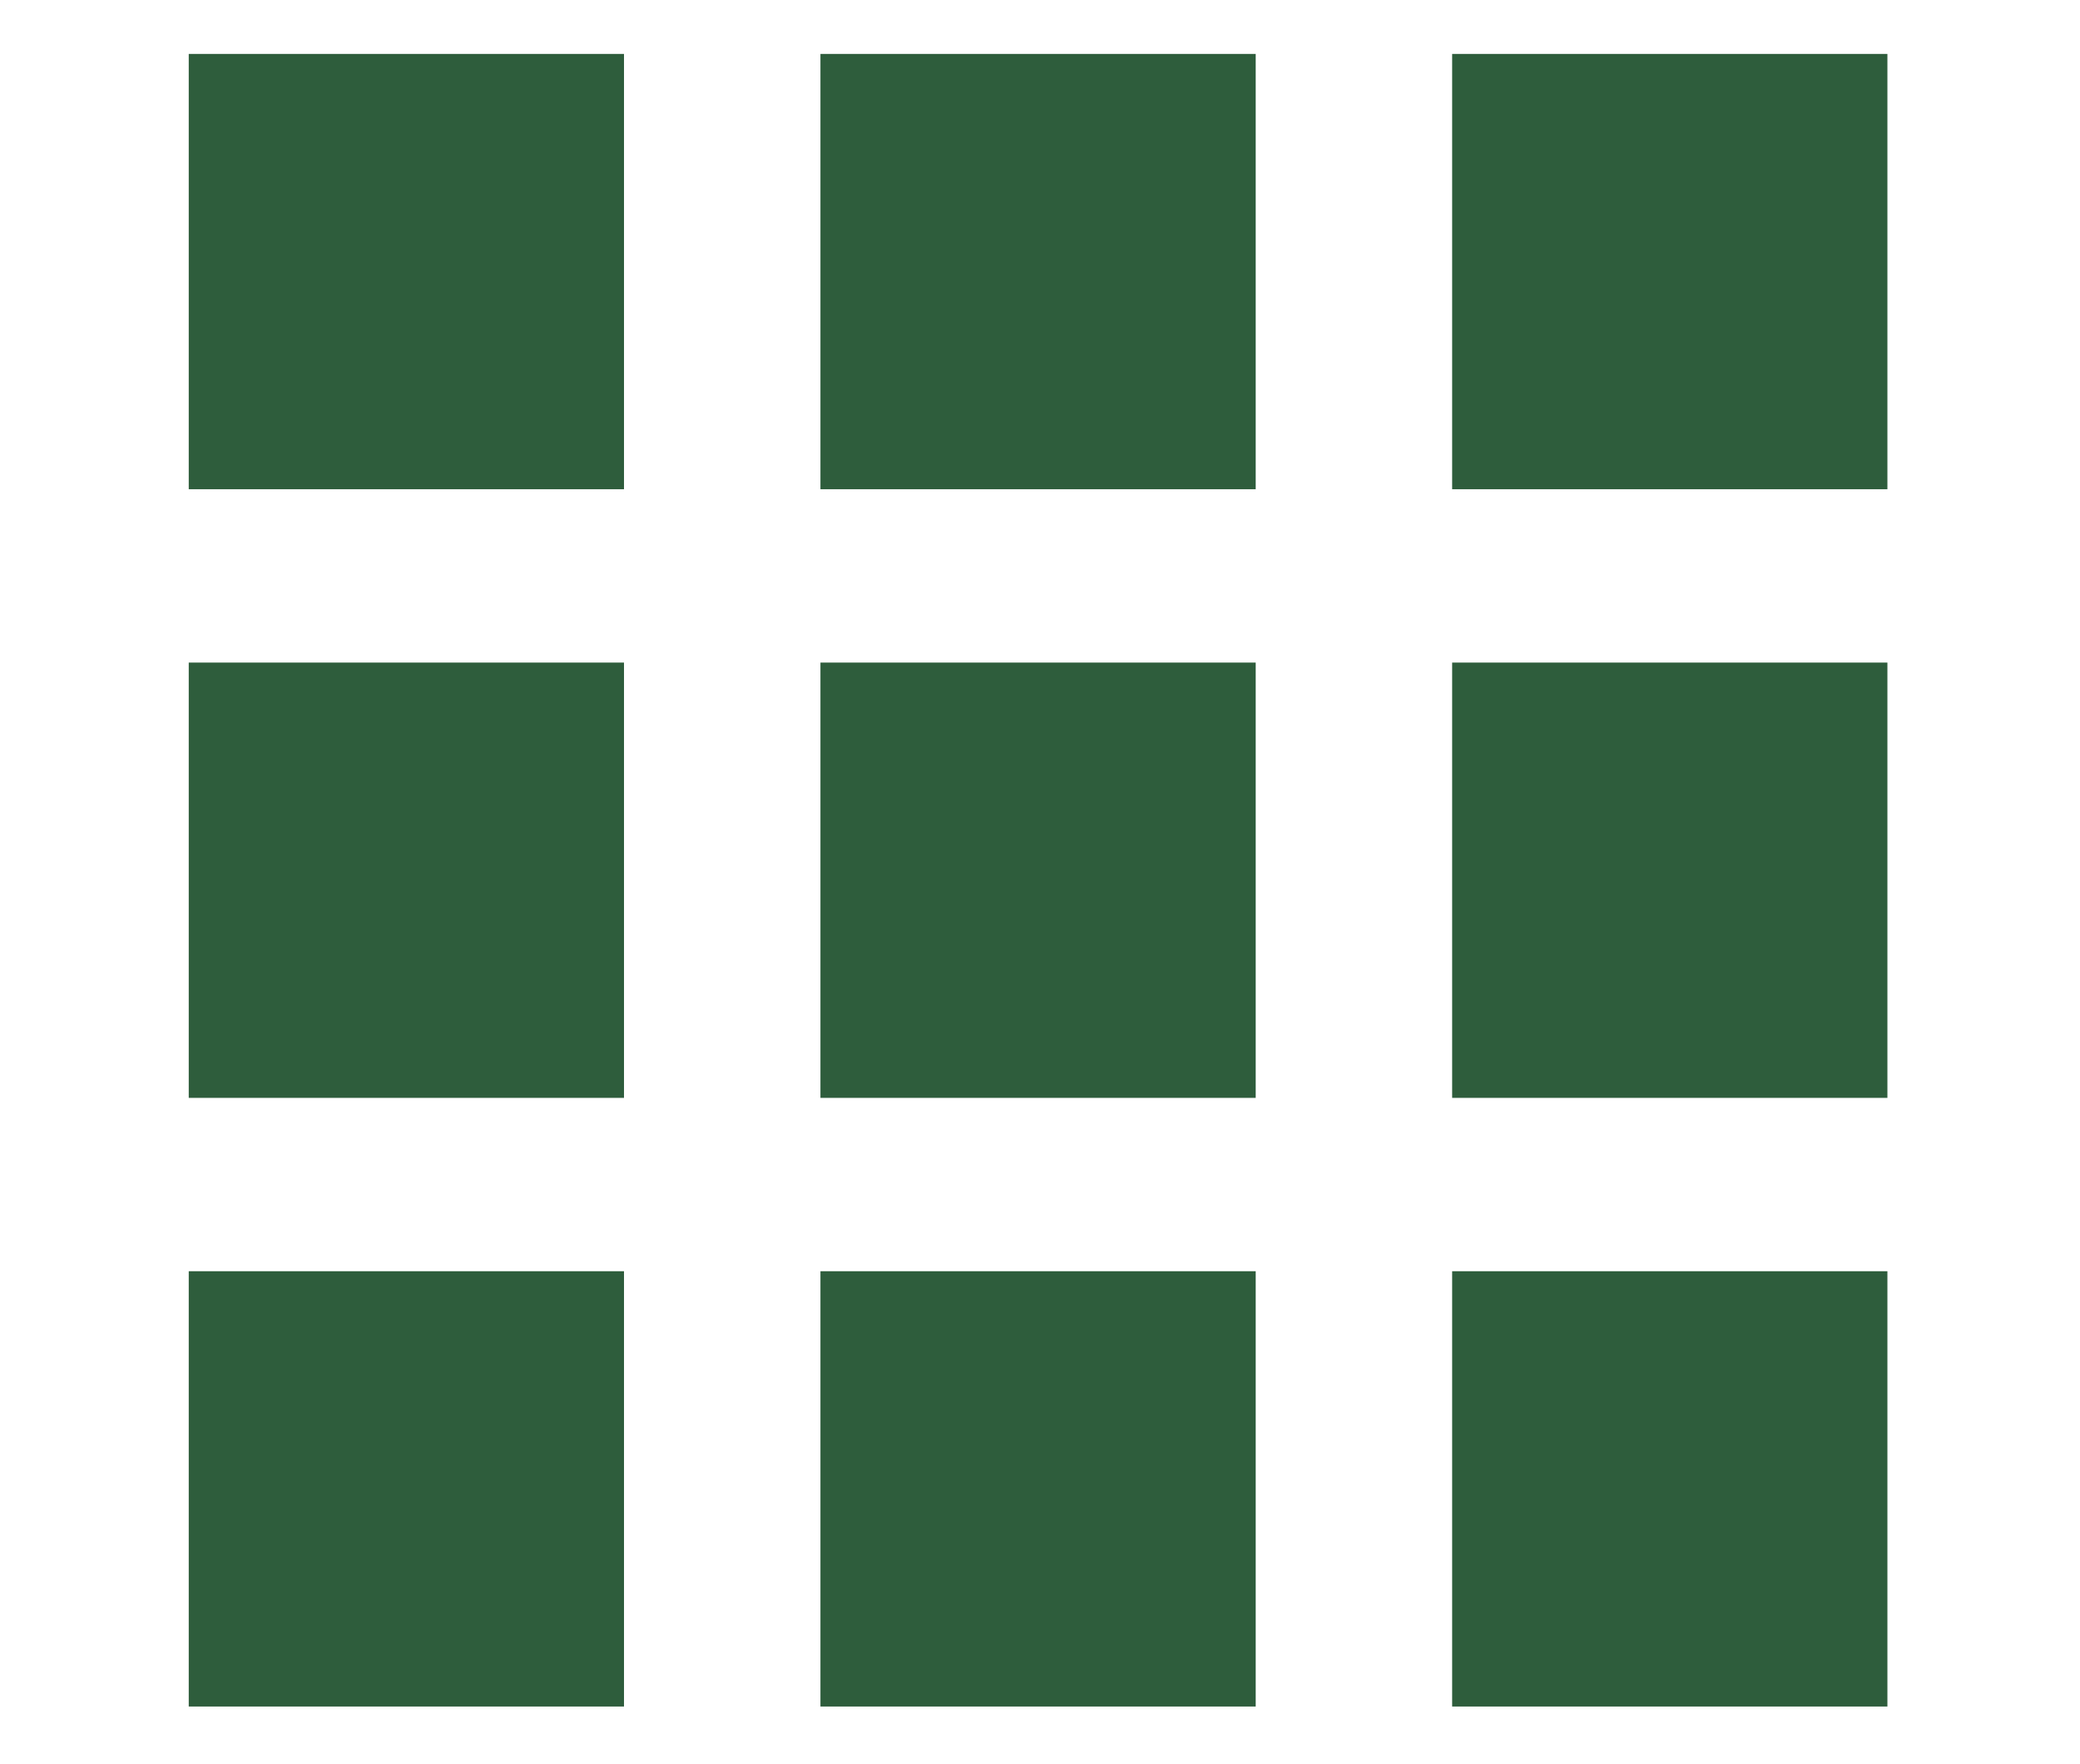 <?xml version="1.0" encoding="utf-8"?>
<!-- Generator: Adobe Illustrator 24.1.2, SVG Export Plug-In . SVG Version: 6.00 Build 0)  -->
<svg version="1.1" id="Layer_1" xmlns="http://www.w3.org/2000/svg" xmlns:xlink="http://www.w3.org/1999/xlink" x="0px" y="0px"
	 viewBox="0 0 54 45.8" style="enable-background:new 0 0 54 45.8;" xml:space="preserve">
<style type="text/css">
	.st0{fill:#2E5D3C;}
</style>
<g>
	<rect x="4.9" y="1.4" class="st0" width="11.3" height="11.3"/>
	<rect x="21.3" y="1.4" class="st0" width="11.3" height="11.3"/>
	<rect x="37.7" y="1.4" class="st0" width="11.3" height="11.3"/>
	<rect x="4.9" y="17.2" class="st0" width="11.3" height="11.3"/>
	<rect x="21.3" y="17.2" class="st0" width="11.3" height="11.3"/>
	<rect x="37.7" y="17.2" class="st0" width="11.3" height="11.3"/>
	<rect x="4.9" y="33" class="st0" width="11.3" height="11.3"/>
	<rect x="21.3" y="33" class="st0" width="11.3" height="11.3"/>
	<rect x="37.7" y="33" class="st0" width="11.3" height="11.3"/>
</g>
</svg>
